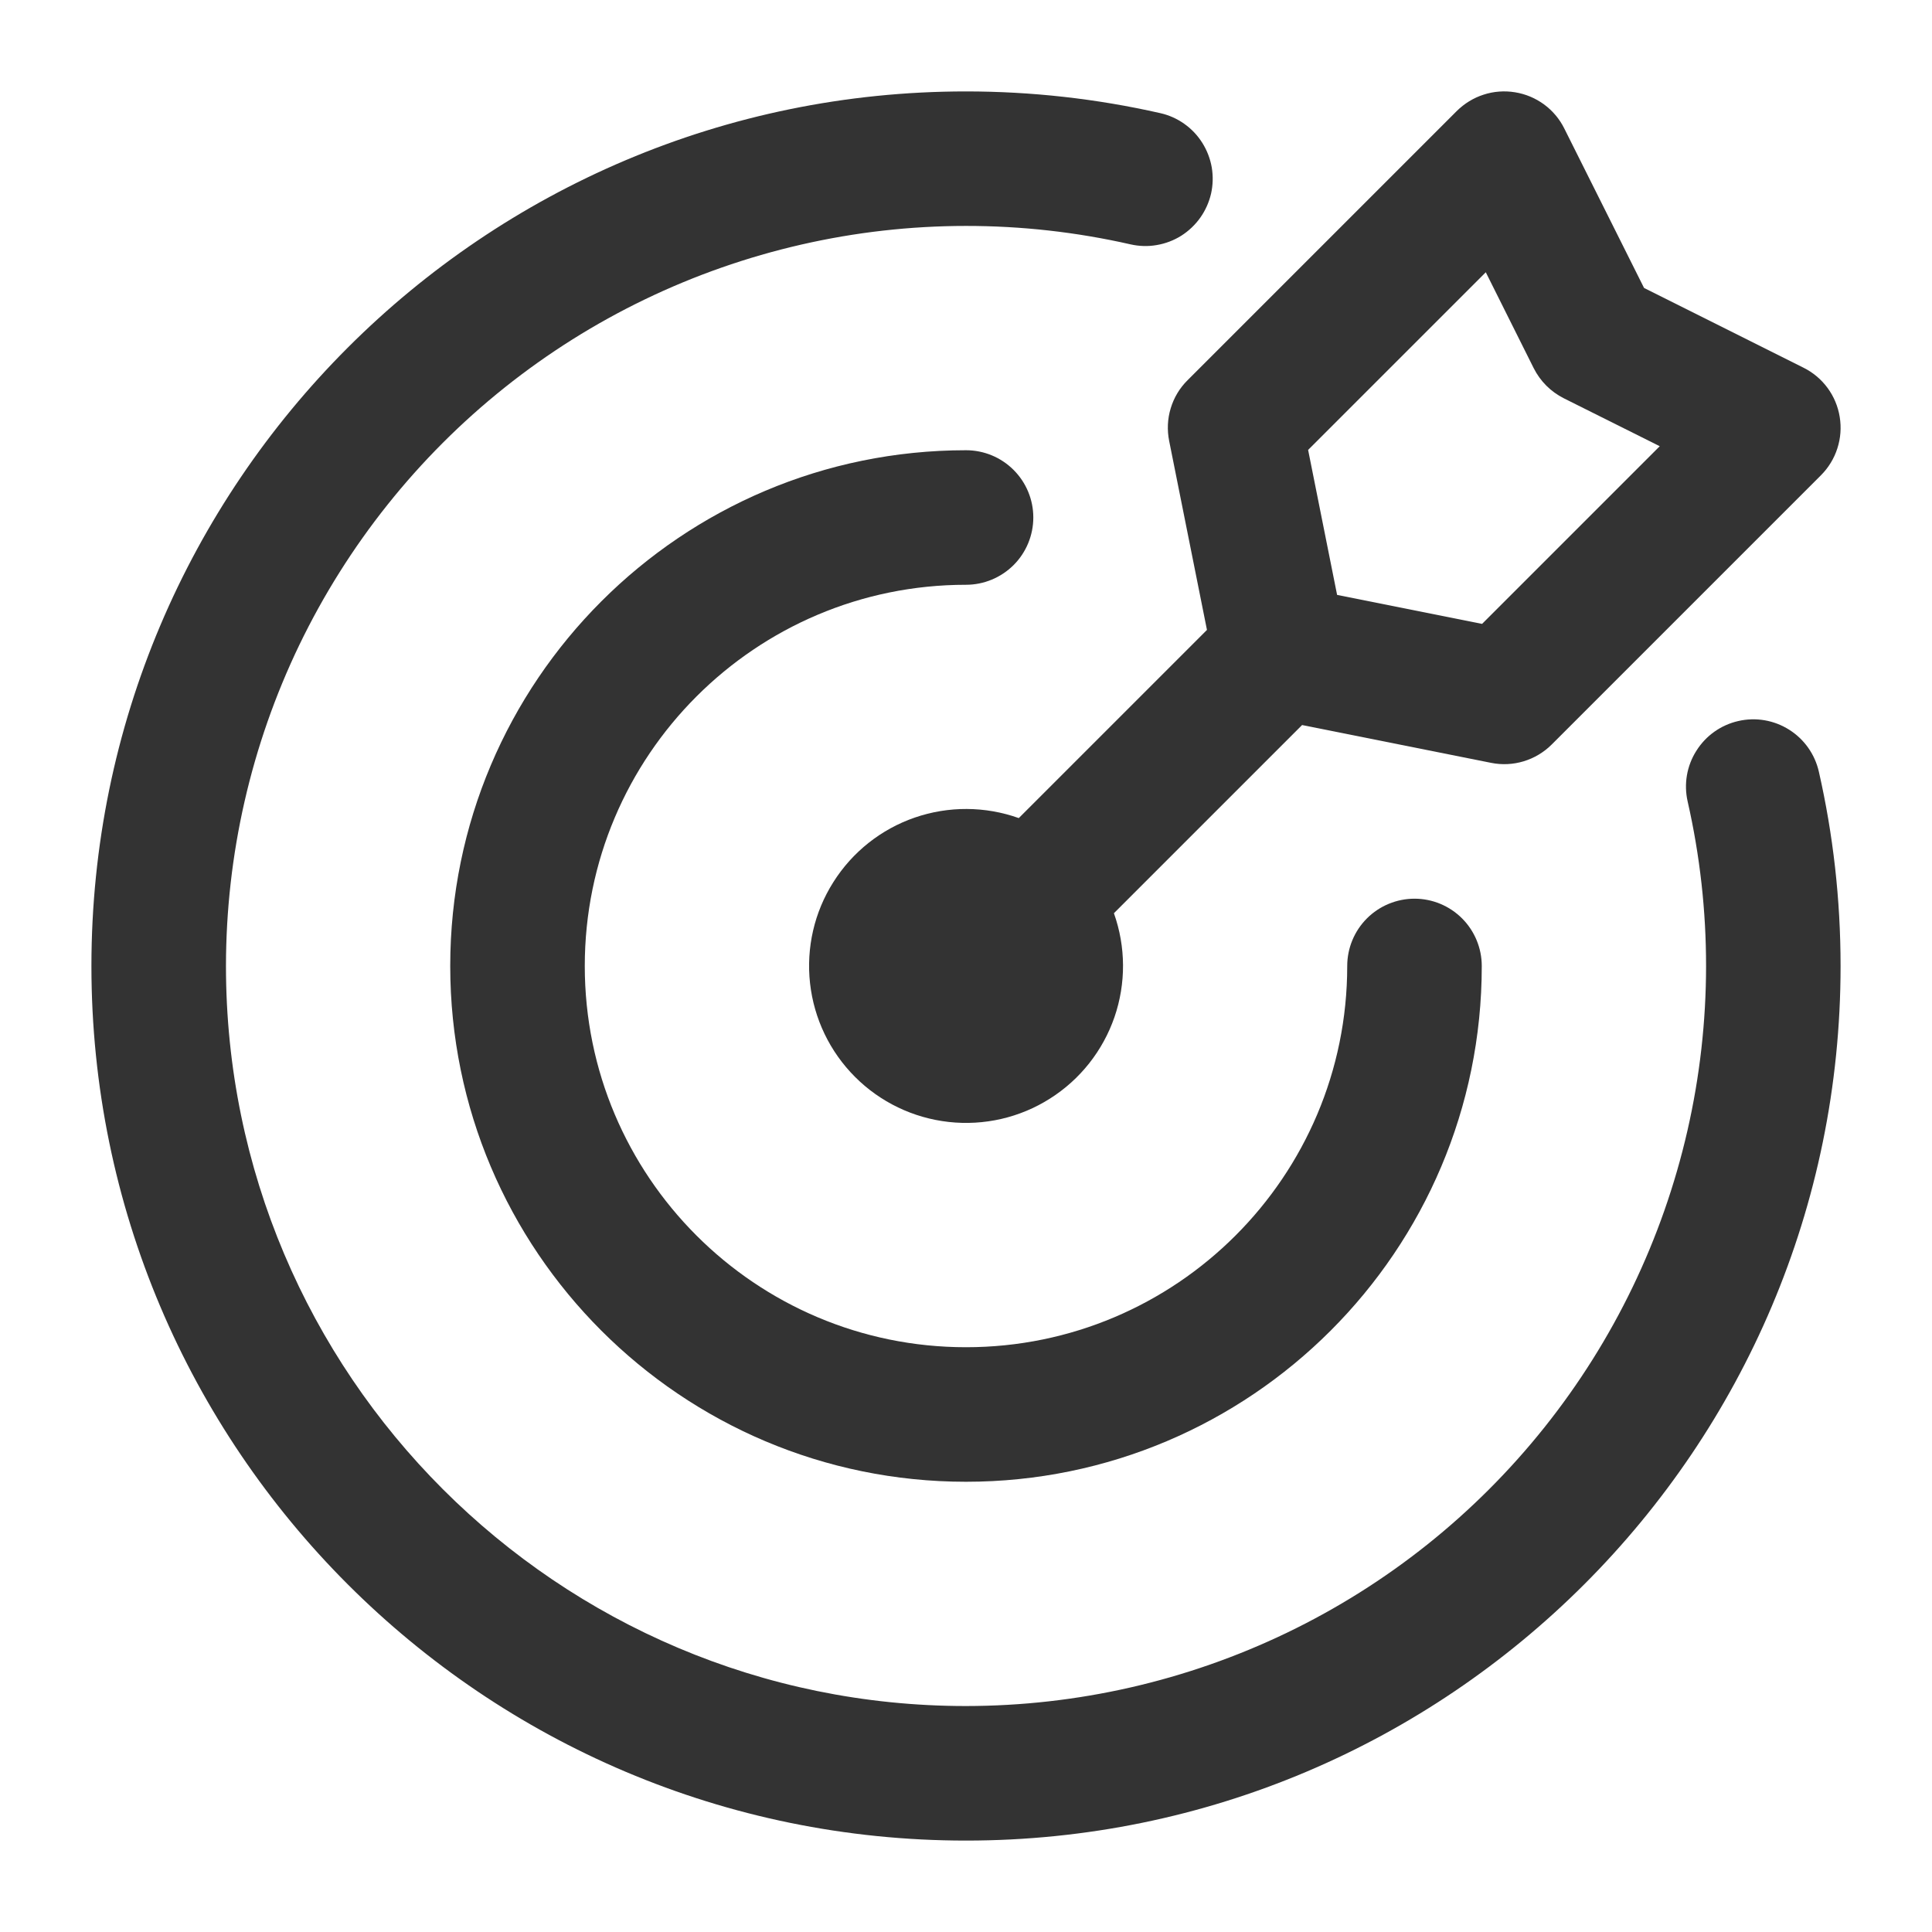 <?xml version="1.0" encoding="UTF-8"?> <svg xmlns="http://www.w3.org/2000/svg" width="25" height="25" viewBox="0 0 25 25" fill="none"><path fill-rule="evenodd" clip-rule="evenodd" d="M21.838 10.371C22.157 11.774 22.156 13.23 21.835 14.632C21.514 16.034 20.882 17.346 19.985 18.47C19.088 19.595 17.95 20.503 16.654 21.127C15.358 21.751 13.938 22.075 12.5 22.076C7.215 22.076 2.924 17.785 2.924 12.5C2.925 11.062 3.249 9.642 3.873 8.346C4.498 7.051 5.406 5.912 6.53 5.015C7.654 4.118 8.966 3.486 10.368 3.165C11.77 2.844 13.226 2.843 14.629 3.162C14.74 3.187 14.856 3.191 14.968 3.171C15.081 3.152 15.189 3.111 15.286 3.05C15.382 2.989 15.466 2.909 15.532 2.816C15.598 2.723 15.645 2.617 15.671 2.506C15.696 2.394 15.699 2.279 15.68 2.166C15.66 2.053 15.619 1.946 15.558 1.849C15.497 1.752 15.418 1.668 15.324 1.602C15.231 1.536 15.126 1.489 15.014 1.464C14.189 1.277 13.346 1.183 12.5 1.183C6.254 1.183 1.183 6.254 1.183 12.5C1.183 18.746 6.254 23.817 12.5 23.817C18.746 23.817 23.817 18.746 23.817 12.5C23.817 11.636 23.72 10.795 23.536 9.986C23.485 9.761 23.347 9.565 23.151 9.442C22.956 9.319 22.72 9.278 22.494 9.33C22.269 9.381 22.074 9.519 21.951 9.715C21.827 9.91 21.787 10.146 21.838 10.371Z" fill="#333333"></path><path fill-rule="evenodd" clip-rule="evenodd" d="M17.433 12.5C17.433 15.223 15.223 17.433 12.5 17.433C9.777 17.433 7.567 15.223 7.567 12.5C7.567 9.777 9.777 7.567 12.5 7.567C12.731 7.567 12.952 7.475 13.116 7.312C13.279 7.149 13.371 6.927 13.371 6.696C13.371 6.465 13.279 6.244 13.116 6.081C12.952 5.917 12.731 5.826 12.5 5.826C8.816 5.826 5.826 8.816 5.826 12.5C5.826 16.184 8.816 19.174 12.5 19.174C16.184 19.174 19.174 16.184 19.174 12.5C19.174 12.269 19.082 12.047 18.919 11.884C18.756 11.721 18.535 11.629 18.304 11.629C18.073 11.629 17.851 11.721 17.688 11.884C17.525 12.047 17.433 12.269 17.433 12.5Z" fill="#333333"></path><path fill-rule="evenodd" clip-rule="evenodd" d="M15.618 8.151L13.183 10.586C12.748 10.431 12.274 10.429 11.838 10.579C11.402 10.729 11.03 11.024 10.784 11.414C10.537 11.803 10.431 12.265 10.482 12.724C10.533 13.182 10.738 13.609 11.064 13.935C11.39 14.262 11.818 14.467 12.276 14.518C12.735 14.569 13.197 14.463 13.586 14.216C13.976 13.97 14.27 13.598 14.421 13.162C14.571 12.726 14.569 12.252 14.414 11.817L16.849 9.382L19.294 9.871C19.579 9.929 19.874 9.839 20.08 9.633L23.562 6.151C23.66 6.053 23.733 5.934 23.775 5.803C23.818 5.671 23.828 5.532 23.806 5.396C23.784 5.259 23.73 5.13 23.648 5.019C23.566 4.908 23.459 4.818 23.335 4.757L21.274 3.726L20.243 1.665C20.182 1.541 20.092 1.434 19.981 1.352C19.869 1.27 19.741 1.216 19.604 1.194C19.468 1.172 19.328 1.182 19.197 1.225C19.066 1.267 18.947 1.341 18.849 1.438L15.367 4.92C15.265 5.021 15.19 5.146 15.149 5.283C15.107 5.42 15.101 5.566 15.129 5.706L15.618 8.151ZM19.226 3.523L19.846 4.764C19.931 4.933 20.067 5.069 20.236 5.154L21.477 5.774L19.178 8.073L17.302 7.698L16.927 5.822L19.226 3.523Z" fill="#333333"></path></svg> 
